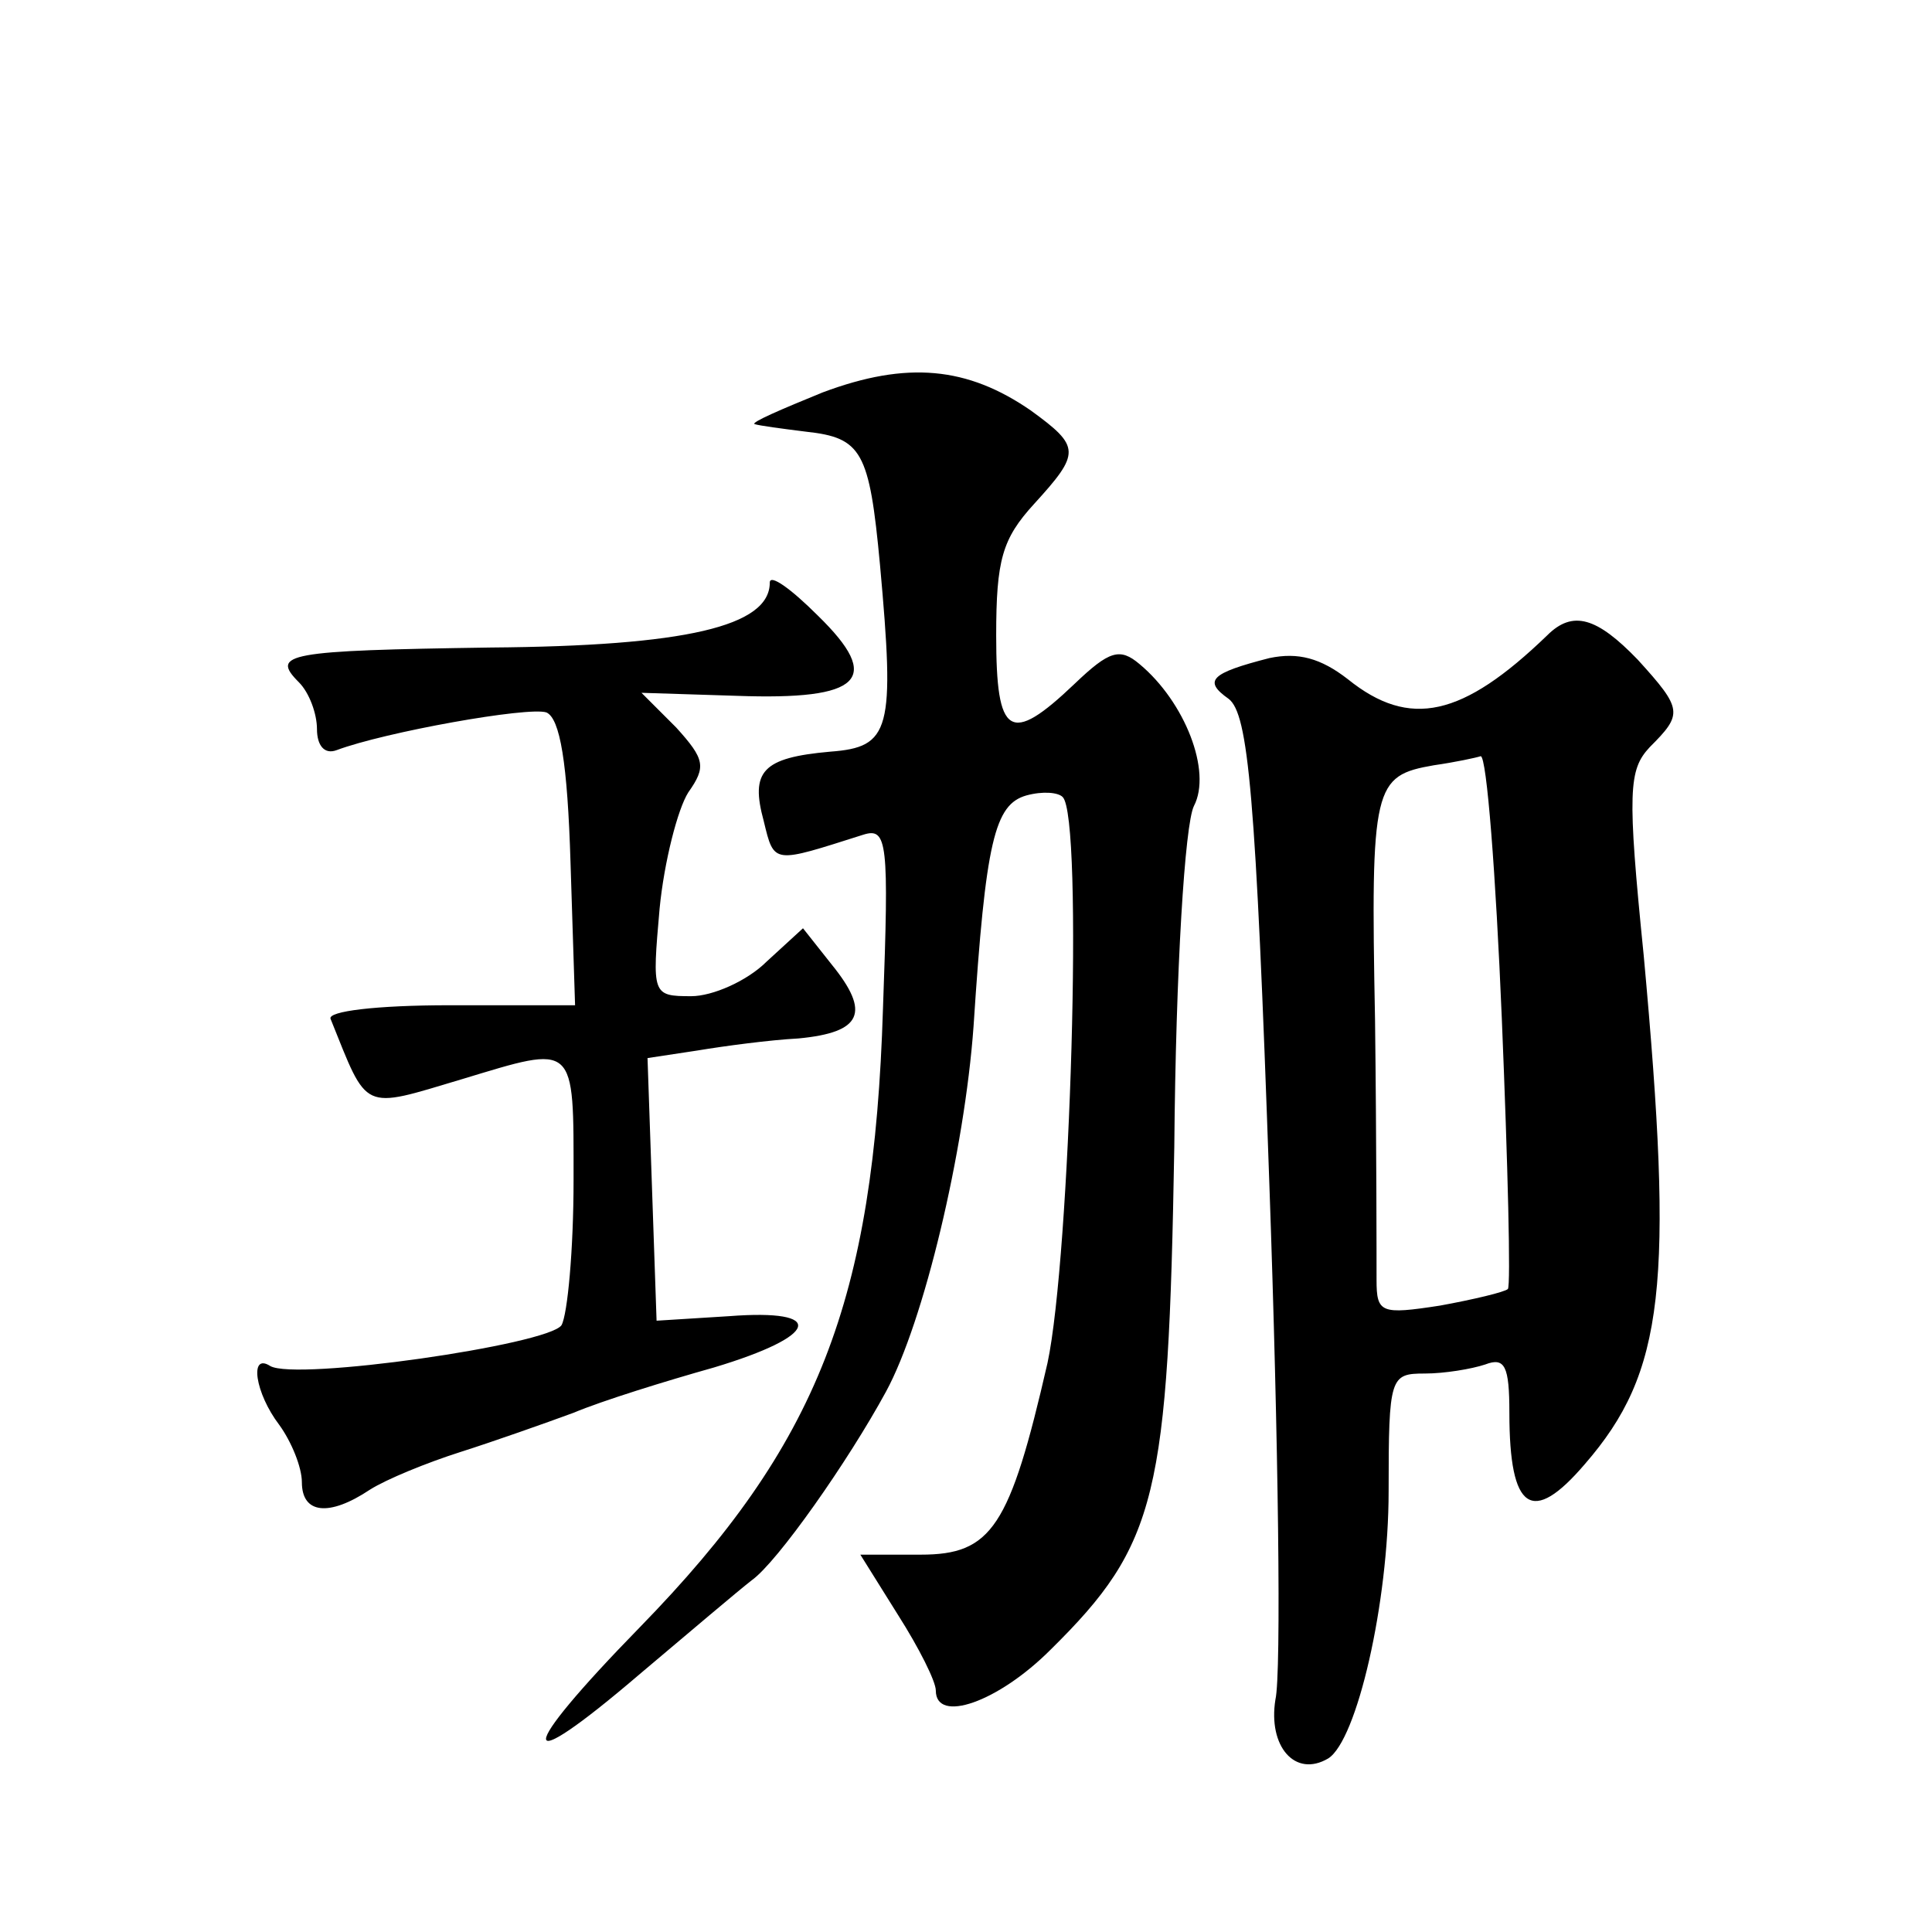 <?xml version="1.0" standalone="no"?>
<!DOCTYPE svg PUBLIC "-//W3C//DTD SVG 20010904//EN"
 "http://www.w3.org/TR/2001/REC-SVG-20010904/DTD/svg10.dtd">
<svg version="1.0" xmlns="http://www.w3.org/2000/svg"
 width="128pt" height="128pt" viewBox="0 0 128 128"
 preserveAspectRatio="xMidYMid meet">
<g transform="translate(0,128) scale(0.1,-0.1)"
fill="#0" stroke="none">
<path d="M545 1020 c-27 -11 -48 -20 -45 -21 3 -1 18 -3 34 -5 37 -4 42 -13 49
-88 10 -110 7 -121 -33 -124 -45 -4 -53 -13 -44 -46 7 -29 6 -28 66 -9 16 5 17
-5 13 -115 -6 -194 -43 -289 -161 -410 -83 -85 -83 -102 0 -31 32 27 65 55 74 62
17 12 64 79 89 125 25 46 52 159 58 242 8 123 14 147 35 153 11 3 21 2 24 -1 14
-13 5 -305 -10 -375 -25 -109 -37 -127 -84 -127 l-40 0 25 -40 c14 -22 25 -44 25
-50 0 -22 41 -8 76 27 71 70 78 102 82 333 1 118 7 214 13 226 12 23 -6 69 -36
94 -13 11 -20 9 -43 -13 -43 -41 -52 -35 -52 32 0 50 4 64 25 87 31 34 31 38 -2
62 -42 29 -82 33 -138 12z M510 894 c0 -29 -56 -42 -185 -43 -135 -2 -146 -4 -127
-23 7 -7 12 -21 12 -31 0 -11 5 -17 13 -14 32 12 127 29 139 25 9 -4 14 -33 16
-100 l3 -94 -83 0 c-49 0 -81 -4 -79 -9 25 -62 20 -60 87 -40 76 23 74 25 74 -67
0 -46 -4 -89 -8 -96 -9 -13 -176 -37 -193 -27 -14 9 -10 -18 6 -39 8 -11 15 -28
15 -38 0 -21 18 -23 45 -5 11 7 38 18 60 25 22 7 56 19 75 26 19 8 61 21 93 30
70 21 75 39 10 34 l-48 -3 -3 87 -3 87 33 5 c18 3 48 7 67 8 42 4 48 17 22 49 l-19
24 -24 -22 c-13 -13 -36 -23 -50 -23 -26 0 -26 1 -21 58 3 31 12 66 19 77 12 17
11 22 -8 43 l-23 23 63 -2 c83 -3 97 11 54 53 -18 18 -32 28 -32 22z M1025 859
c-56 -54 -91 -62 -132 -29 -18 14 -33 18 -52 14 -39 -10 -44 -15 -27 -27 13 -10
18 -62 27 -322 6 -170 8 -324 4 -341 -5 -31 13 -52 35 -39 19 12 40 103 40 177
0 76 1 78 24 78 13 0 31 3 40 6 13 5 16 -1 16 -32 0 -65 15 -75 50 -34 53 61 59
119 39 337 -11 109 -10 123 4 138 22 22 22 25 -8 58 -27 28 -43 33 -60 16z m-30
-254 c4 -97 6 -177 4 -179 -2 -2 -23 -7 -45 -11 -39 -6 -42 -5 -42 17 0 13 0 90
-1 172 -3 156 -1 162 39 169 14 2 28 5 31 6 4 0 10 -78 14 -174z"/>
</g>
</svg>
